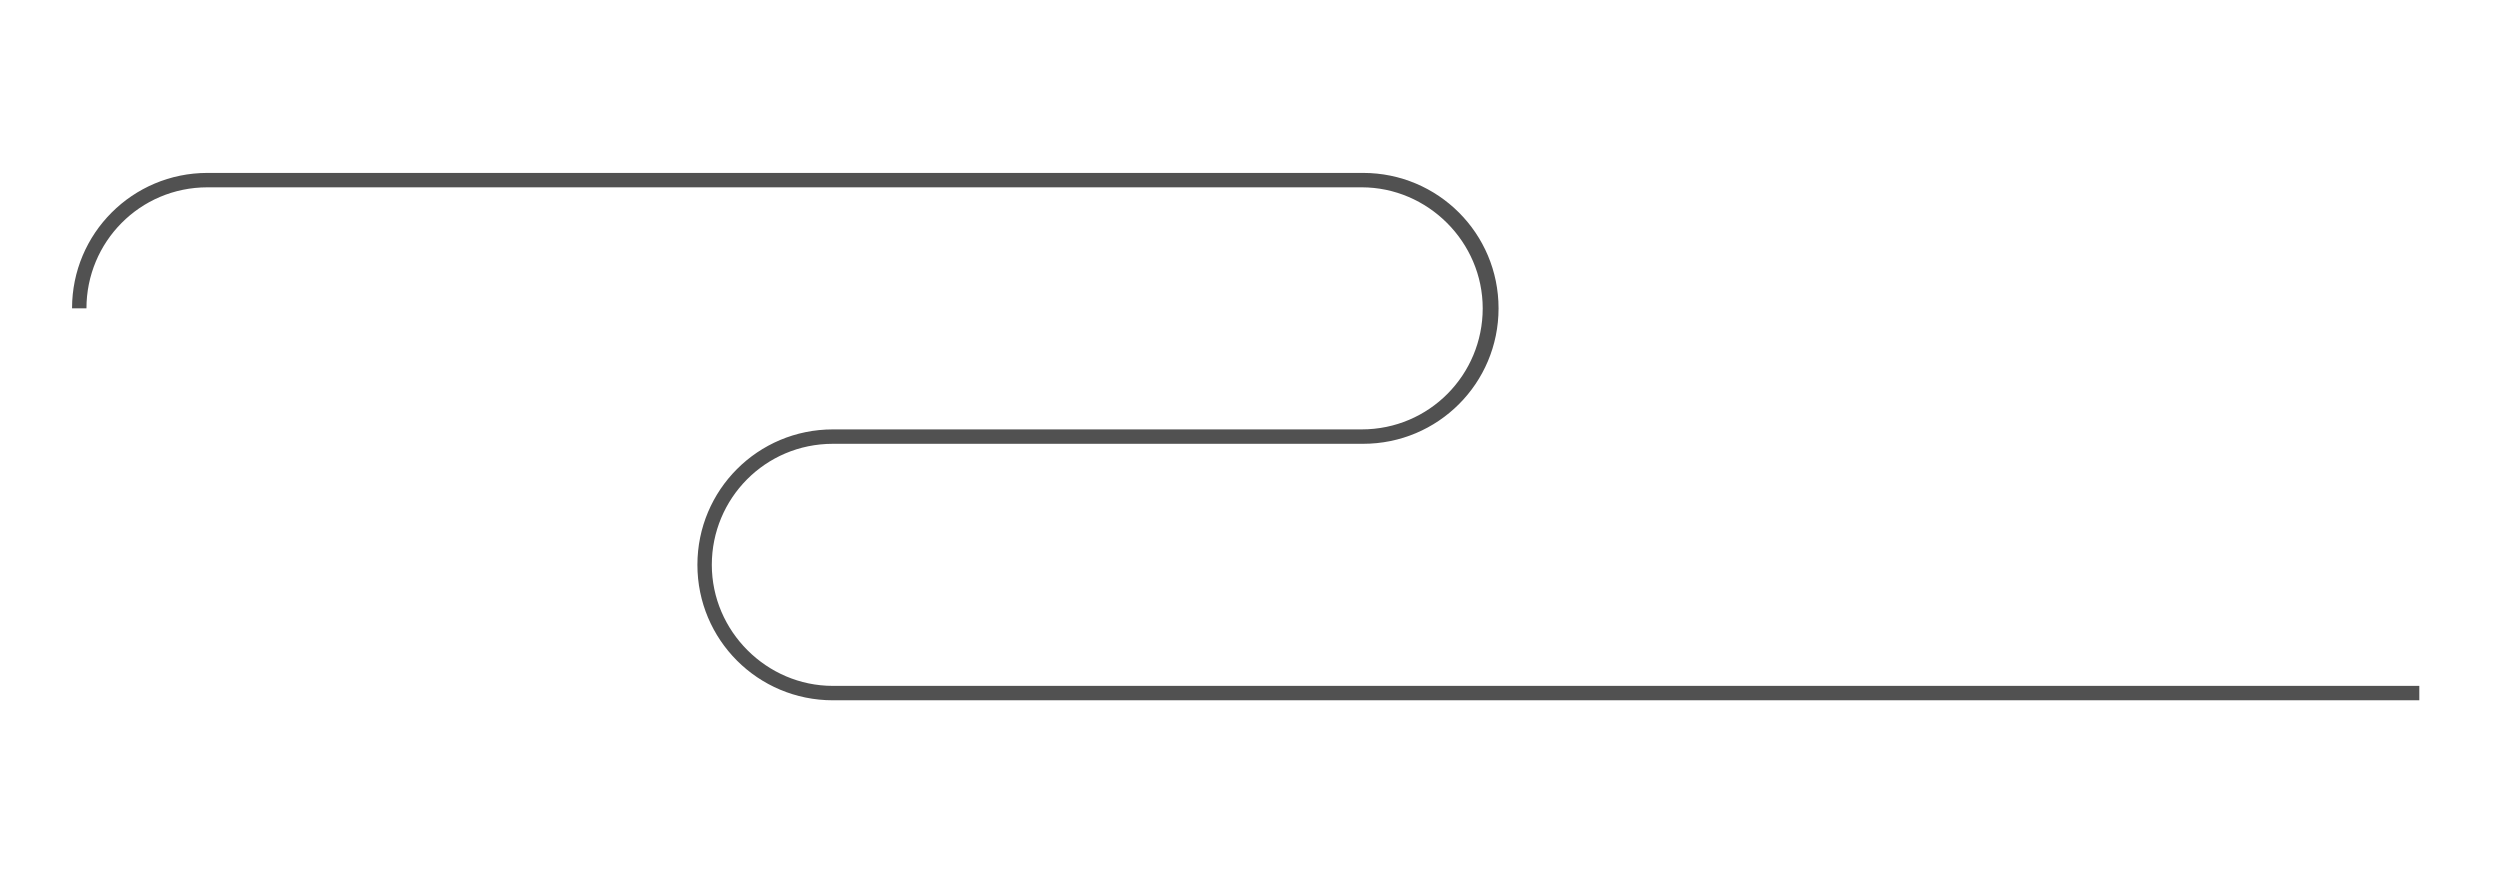 <?xml version="1.0" encoding="utf-8"?>
<!-- Generator: Adobe Illustrator 18.0.0, SVG Export Plug-In . SVG Version: 6.00 Build 0)  -->
<!DOCTYPE svg PUBLIC "-//W3C//DTD SVG 1.1//EN" "http://www.w3.org/Graphics/SVG/1.1/DTD/svg11.dtd">
<svg xmlns="http://www.w3.org/2000/svg" xmlns:xlink="http://www.w3.org/1999/xlink" x="0px" y="0px" viewBox="13.3 69.8 173.5 60.4" xml:space="preserve">
<path fill="#515151" d="M181.3,118.4H71.1c-5.2,0-9.4-4.2-9.4-9.4c0-5.2,4.2-9.4,9.4-9.4h36.7c4.7,0,8.4-3.8,8.4-8.4   s-3.8-8.4-8.4-8.4H27.7c-4.7,0-8.4,3.8-8.4,8.4h-1c0-5.2,4.2-9.4,9.4-9.4h80.2c5.2,0,9.4,4.2,9.4,9.4s-4.2,9.4-9.4,9.4H71.1   c-4.7,0-8.4,3.8-8.4,8.4s3.8,8.4,8.4,8.4h110.1V118.4z" />
</svg>
